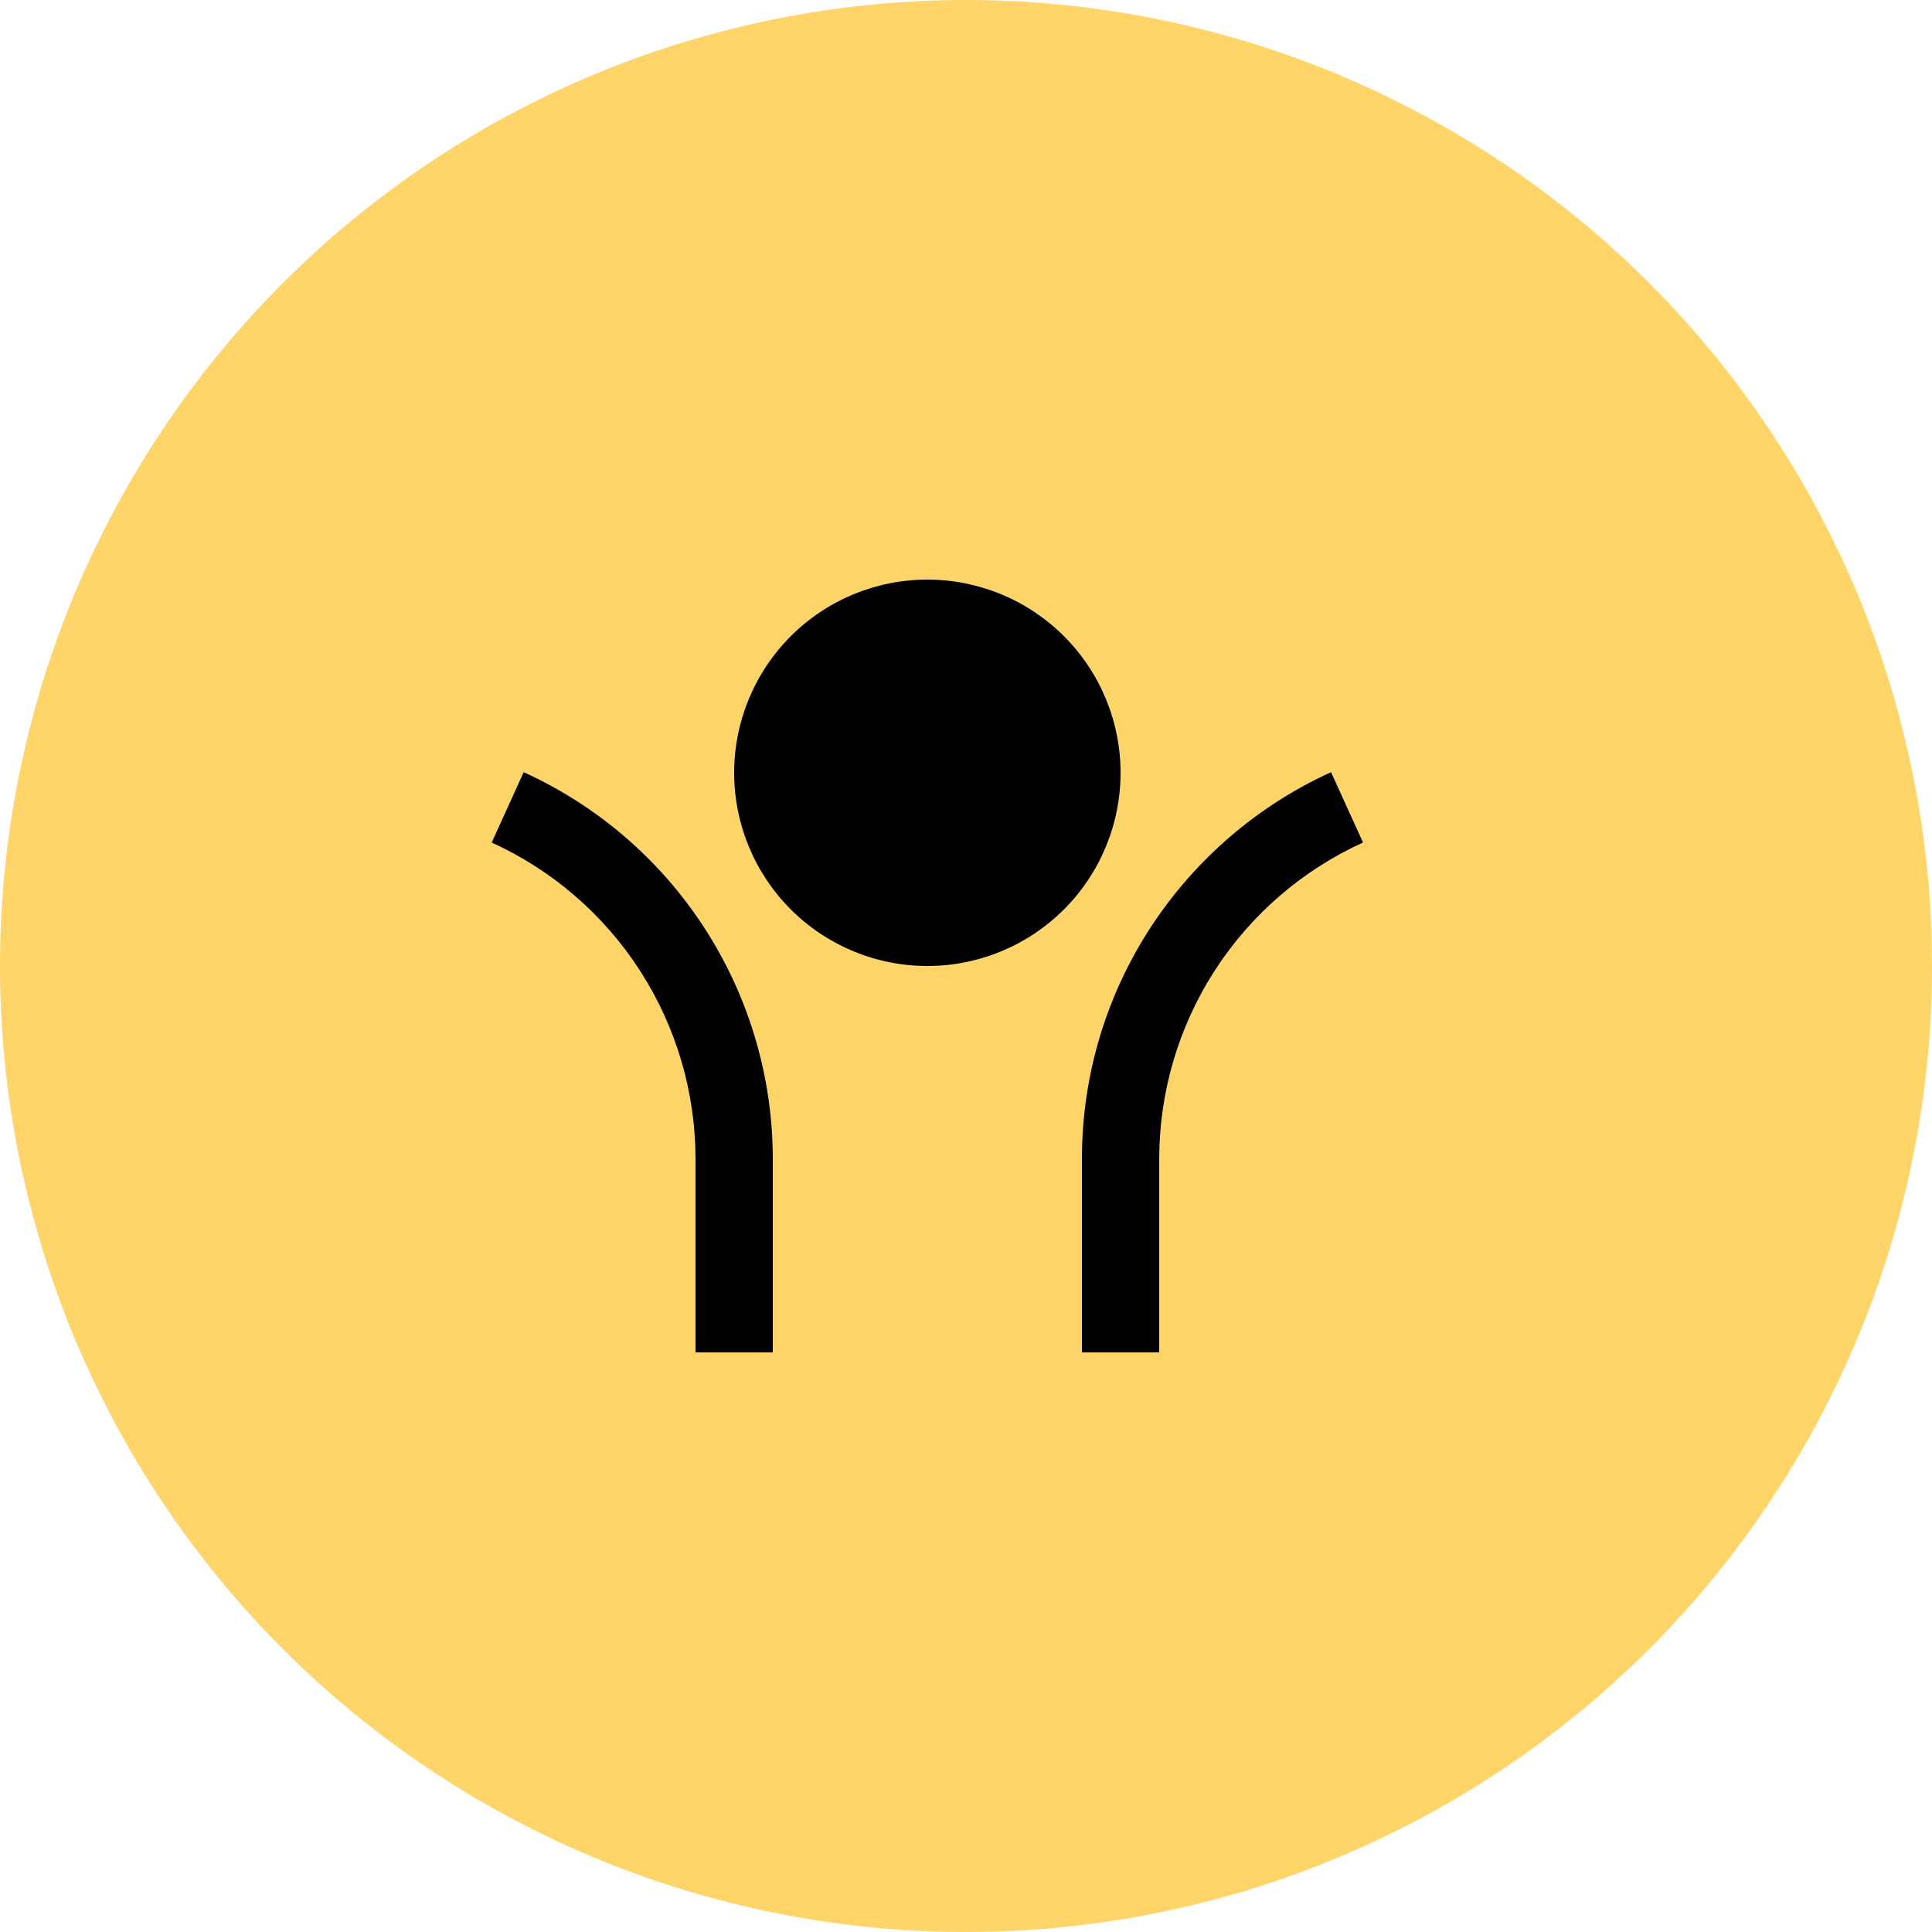 <?xml version="1.0" encoding="UTF-8"?> <svg xmlns="http://www.w3.org/2000/svg" width="50" height="50" viewBox="0 0 50 50" fill="none"> <circle cx="25" cy="25" r="25" fill="#FFD56A"></circle> <path d="M24 25C22.674 25 21.402 24.473 20.465 23.535C19.527 22.598 19 21.326 19 20C19 18.674 19.527 17.402 20.465 16.465C21.402 15.527 22.674 15 24 15C25.326 15 26.598 15.527 27.536 16.465C28.473 17.402 29 18.674 29 20C29 21.326 28.473 22.598 27.536 23.535C26.598 24.473 25.326 25 24 25ZM30 30V35H28V30C28 25.549 30.644 21.715 34.447 19.984L35.275 21.804C33.702 22.52 32.368 23.673 31.432 25.126C30.497 26.58 30 28.272 30 30ZM20 30V35H18V30C18 28.272 17.503 26.58 16.567 25.127C15.632 23.674 14.298 22.52 12.725 21.805L13.553 19.984C15.476 20.858 17.106 22.268 18.249 24.044C19.392 25.82 20 27.888 20 30Z" fill="black"></path> </svg> 